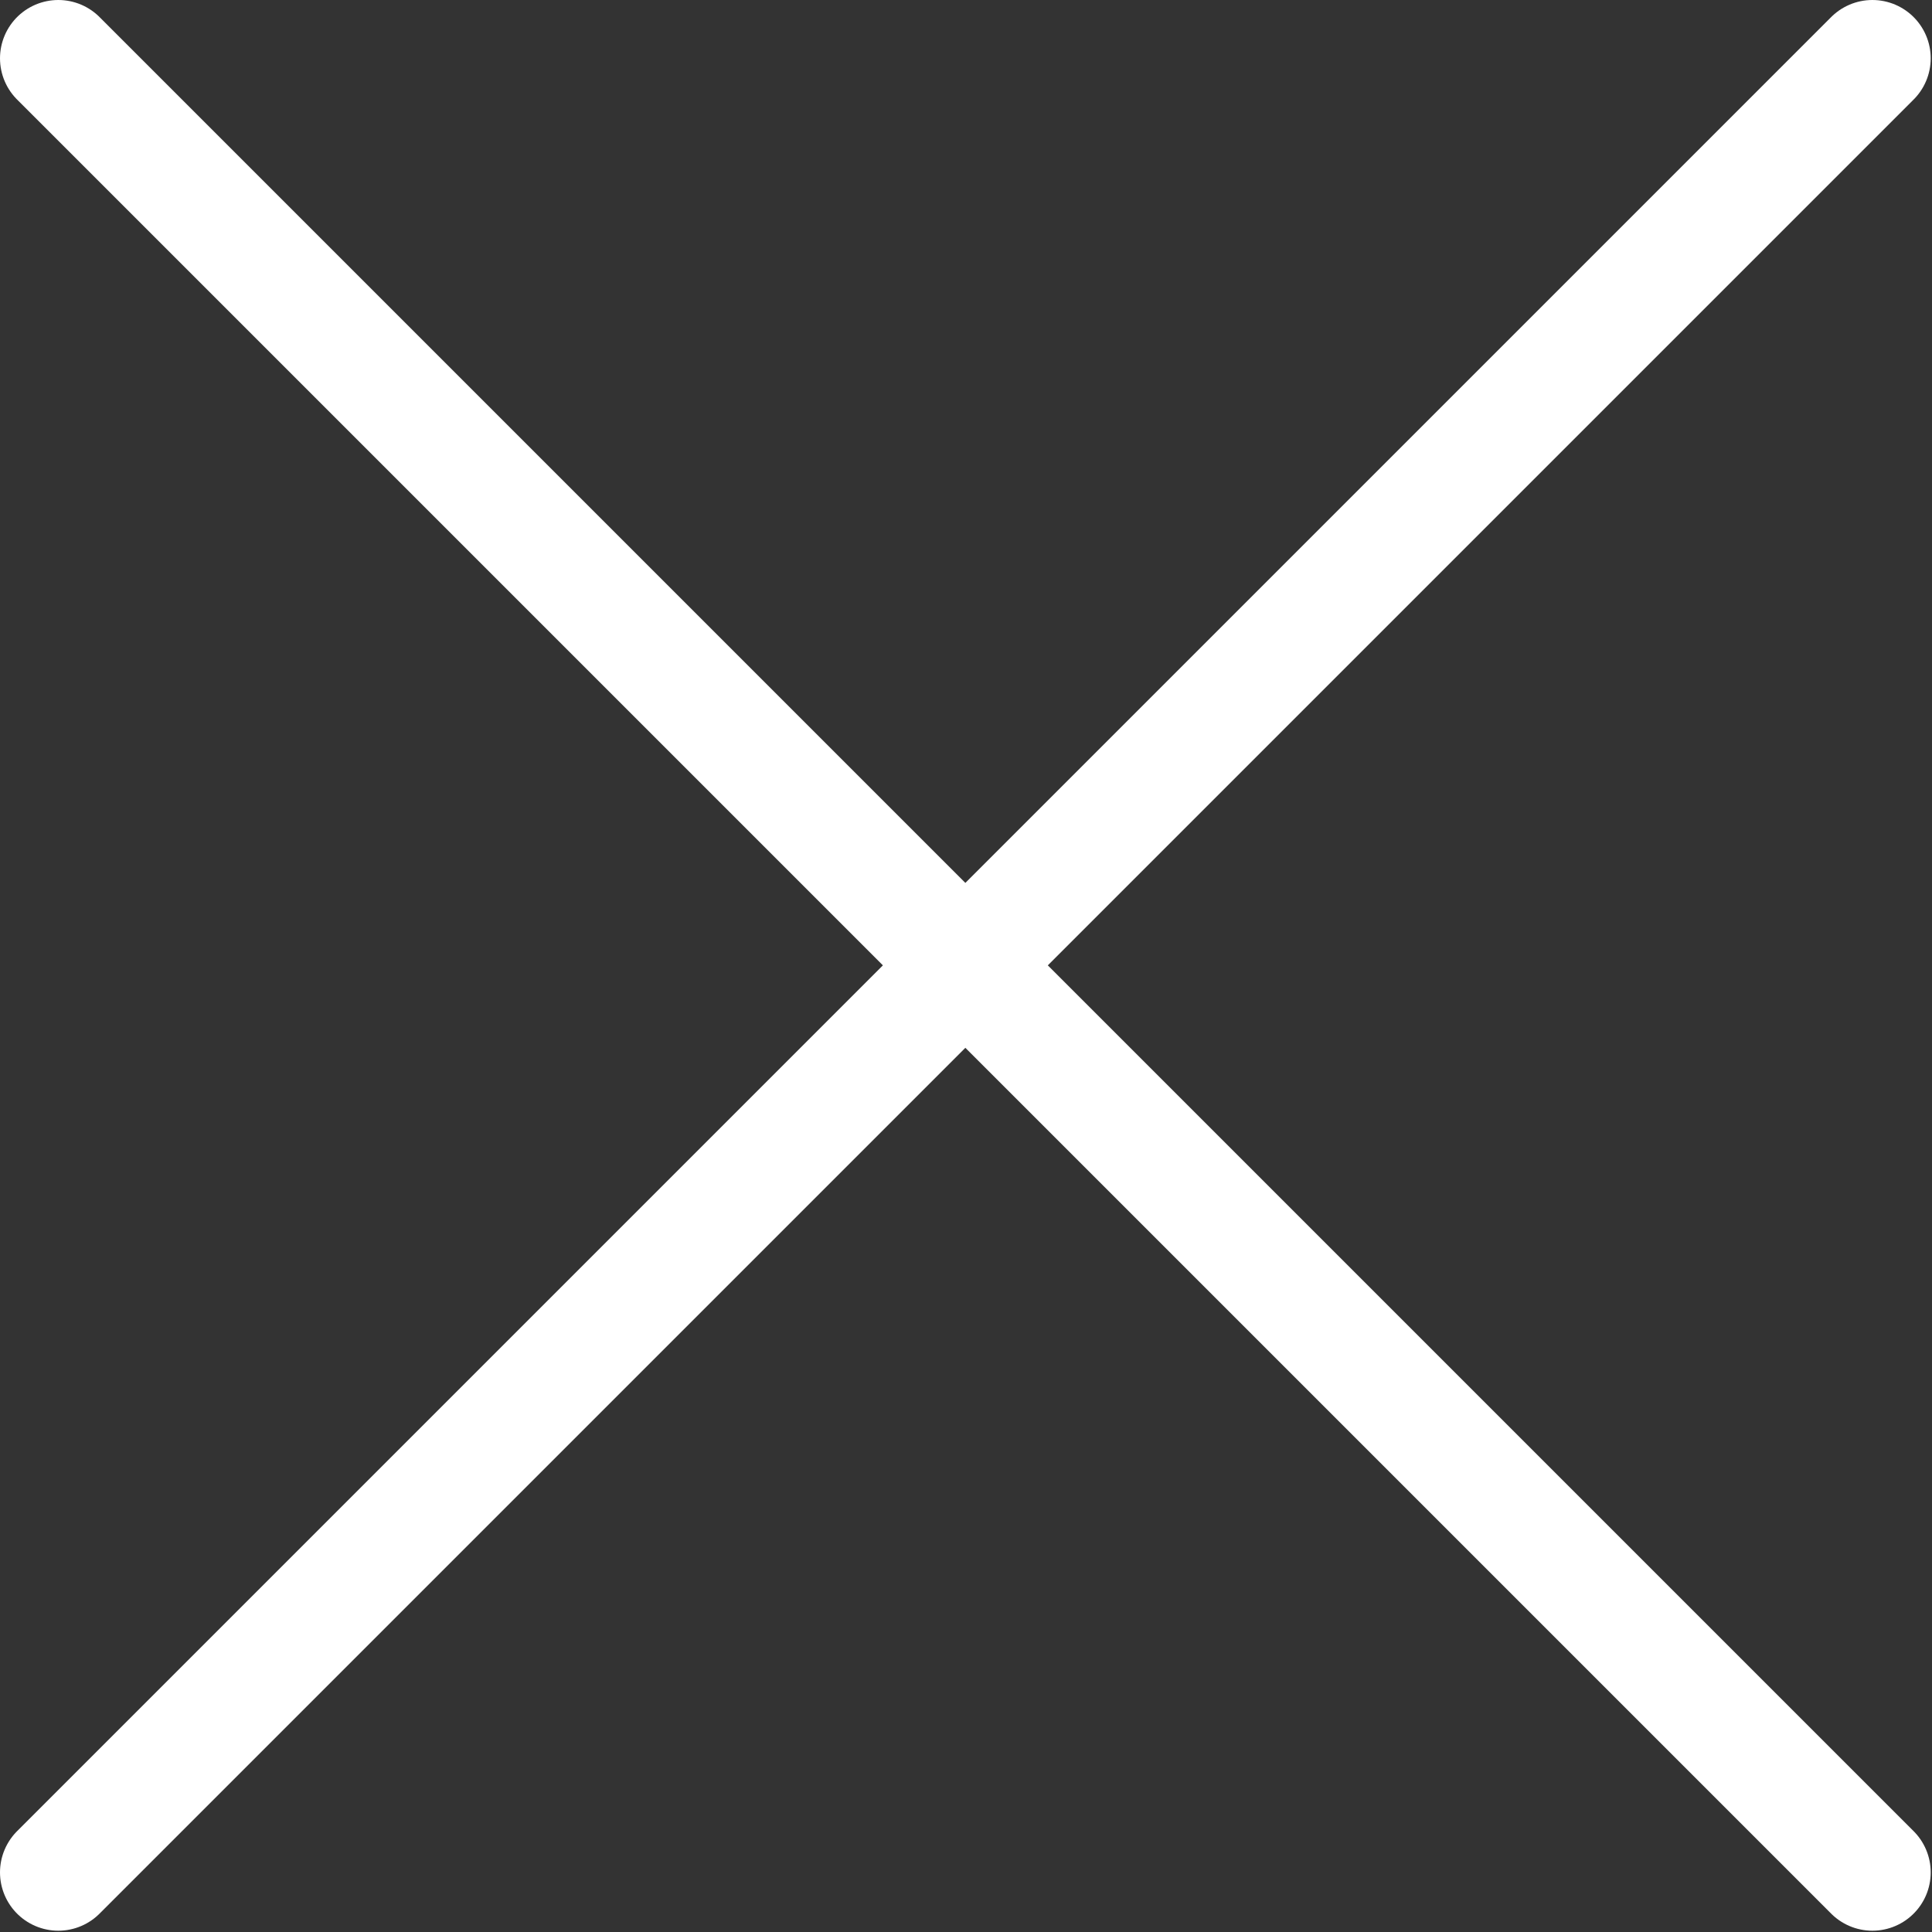 <?xml version="1.0" encoding="UTF-8"?> <svg xmlns="http://www.w3.org/2000/svg" width="497" height="497" viewBox="0 0 497 497" fill="none"><rect x="0" y="0" width="497" height="497" fill="#333333" stroke="none"/> <path d="M481.667 15L15 481.667M15.001 15L481.667 481.667" stroke="white" stroke-width="30" stroke-linecap="round" stroke-linejoin="round"></path> </svg> 